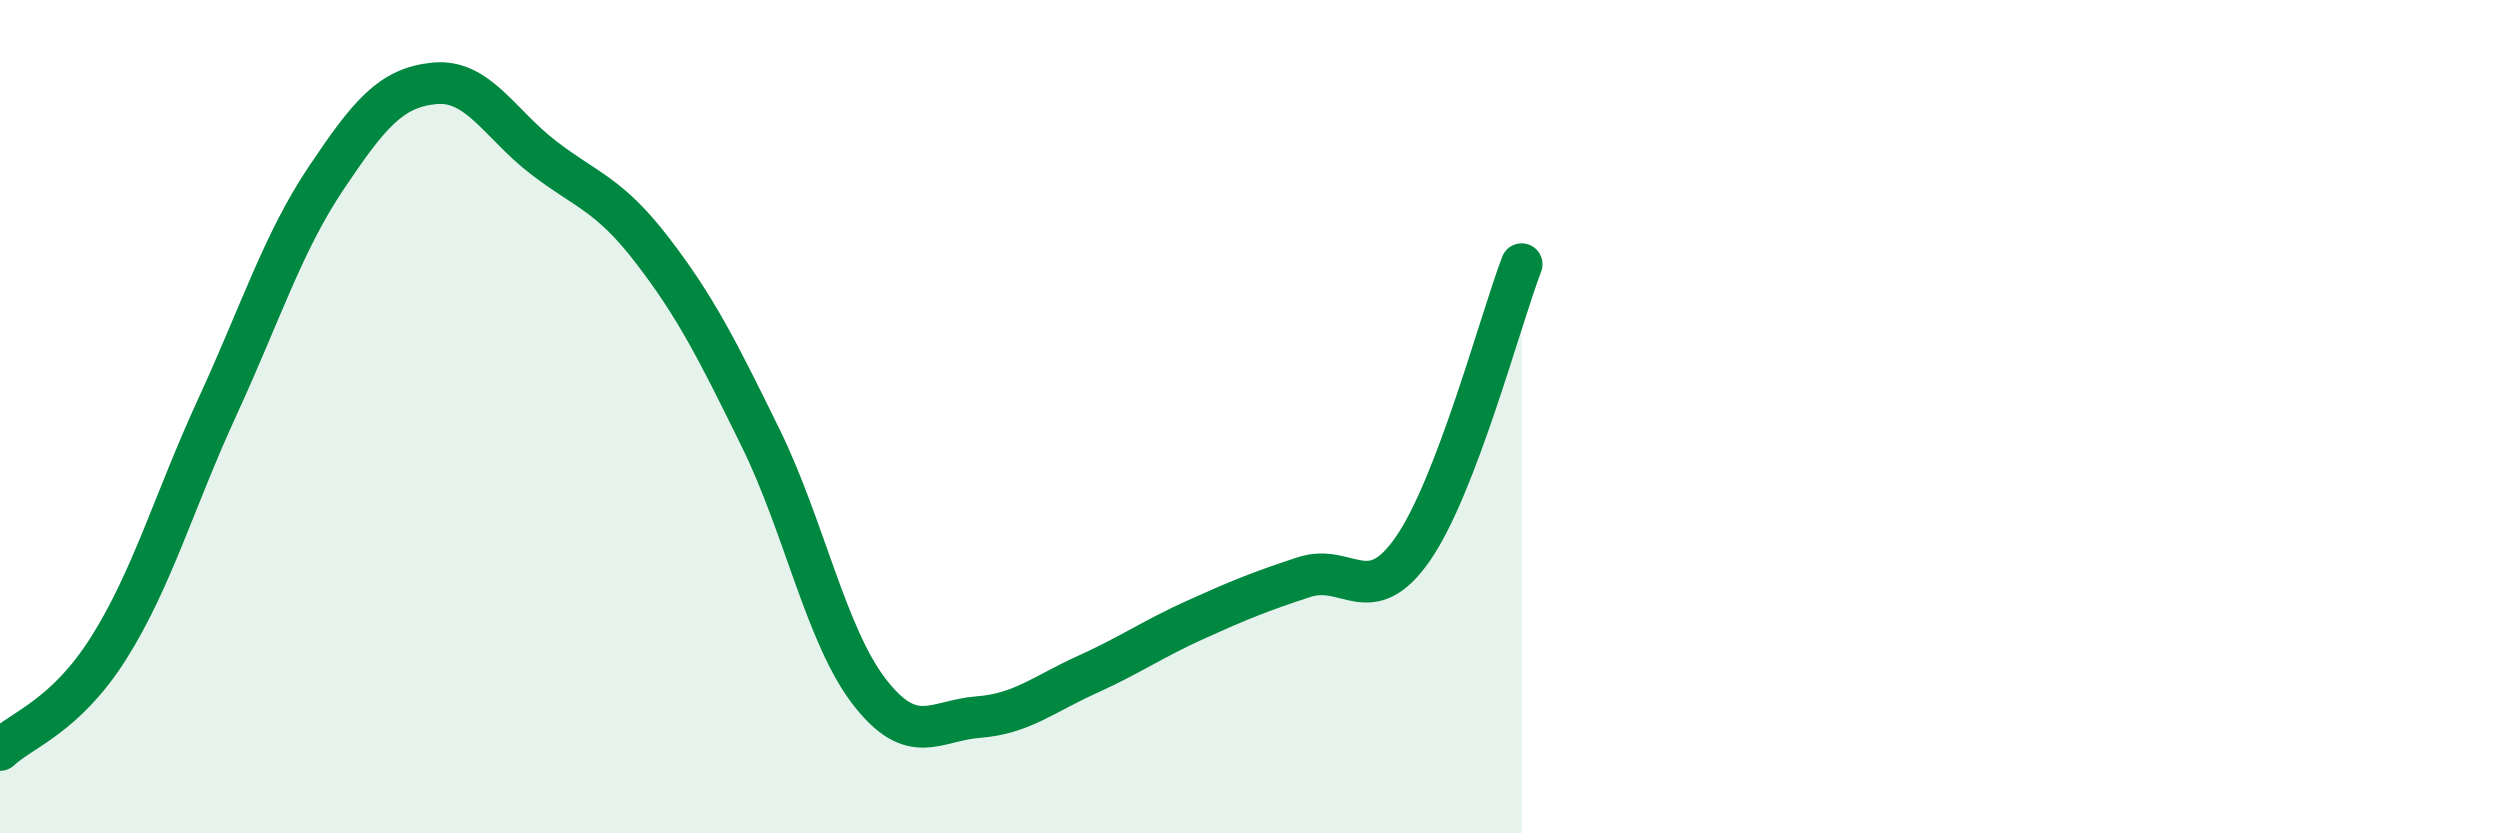 
    <svg width="60" height="20" viewBox="0 0 60 20" xmlns="http://www.w3.org/2000/svg">
      <path
        d="M 0,18 C 0.52,17.51 1.57,17.2 2.61,15.55 C 3.65,13.9 4.18,12.02 5.22,9.76 C 6.26,7.5 6.79,5.82 7.83,4.27 C 8.87,2.72 9.39,2.1 10.43,2 C 11.47,1.9 12,2.98 13.04,3.78 C 14.08,4.58 14.61,4.65 15.65,6 C 16.69,7.35 17.22,8.4 18.26,10.52 C 19.3,12.64 19.83,15.27 20.87,16.61 C 21.91,17.95 22.44,17.29 23.48,17.21 C 24.52,17.13 25.05,16.66 26.09,16.19 C 27.13,15.72 27.66,15.34 28.7,14.87 C 29.74,14.4 30.26,14.19 31.3,13.85 C 32.34,13.51 32.87,14.67 33.91,13.17 C 34.95,11.67 36,7.71 36.52,6.34L36.52 20L0 20Z"
        fill="#008740"
        opacity="0.1"
        stroke-linecap="round"
        stroke-linejoin="round"
      />
      <path
        d="M 0,18 C 0.52,17.51 1.57,17.2 2.61,15.55 C 3.65,13.9 4.18,12.02 5.22,9.76 C 6.26,7.5 6.79,5.82 7.83,4.27 C 8.87,2.72 9.39,2.1 10.43,2 C 11.47,1.9 12,2.98 13.04,3.78 C 14.08,4.58 14.61,4.65 15.65,6 C 16.69,7.35 17.22,8.4 18.26,10.52 C 19.3,12.64 19.83,15.27 20.87,16.61 C 21.91,17.95 22.44,17.29 23.48,17.21 C 24.52,17.13 25.05,16.66 26.09,16.19 C 27.13,15.72 27.66,15.34 28.7,14.87 C 29.74,14.4 30.26,14.19 31.3,13.85 C 32.34,13.51 32.87,14.67 33.91,13.17 C 34.95,11.67 36,7.71 36.52,6.34"
        stroke="#008740"
        stroke-width="1"
        fill="none"
        stroke-linecap="round"
        stroke-linejoin="round"
      />
    </svg>
  